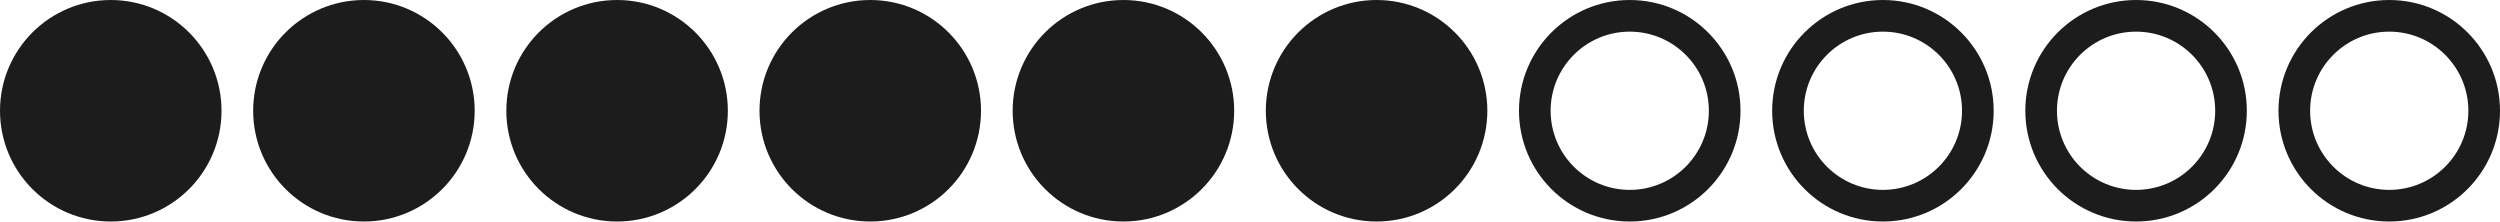 <?xml version="1.0" encoding="UTF-8"?>
<svg xmlns="http://www.w3.org/2000/svg" width="79" height="7" viewBox="0 0 79 7" fill="none">
  <circle cx="3.5" cy="3.5" r="3" fill="#1D1C1D" stroke="#1D1C1D"></circle>
  <circle cx="11.5" cy="3.5" r="3" fill="#1D1C1D" stroke="#1D1C1D"></circle>
  <circle cx="19.5" cy="3.5" r="3" fill="#1D1C1D" stroke="#1D1C1D"></circle>
  <circle cx="27.5" cy="3.5" r="3" fill="#1D1C1D" stroke="#1D1C1D"></circle>
  <circle cx="35.5" cy="3.5" r="3" fill="#1D1C1D" stroke="#1D1C1D"></circle>
  <circle cx="43.5" cy="3.5" r="3" fill="#1D1C1D" stroke="#1D1C1D"></circle>
  <circle cx="51.5" cy="3.5" r="3" stroke="#1D1C1D"></circle>
  <circle cx="59.5" cy="3.5" r="3" stroke="#1D1C1D"></circle>
  <circle cx="67.5" cy="3.5" r="3" stroke="#1D1C1D"></circle>
  <circle cx="75.5" cy="3.5" r="3" stroke="#1D1C1D"></circle>
</svg>
